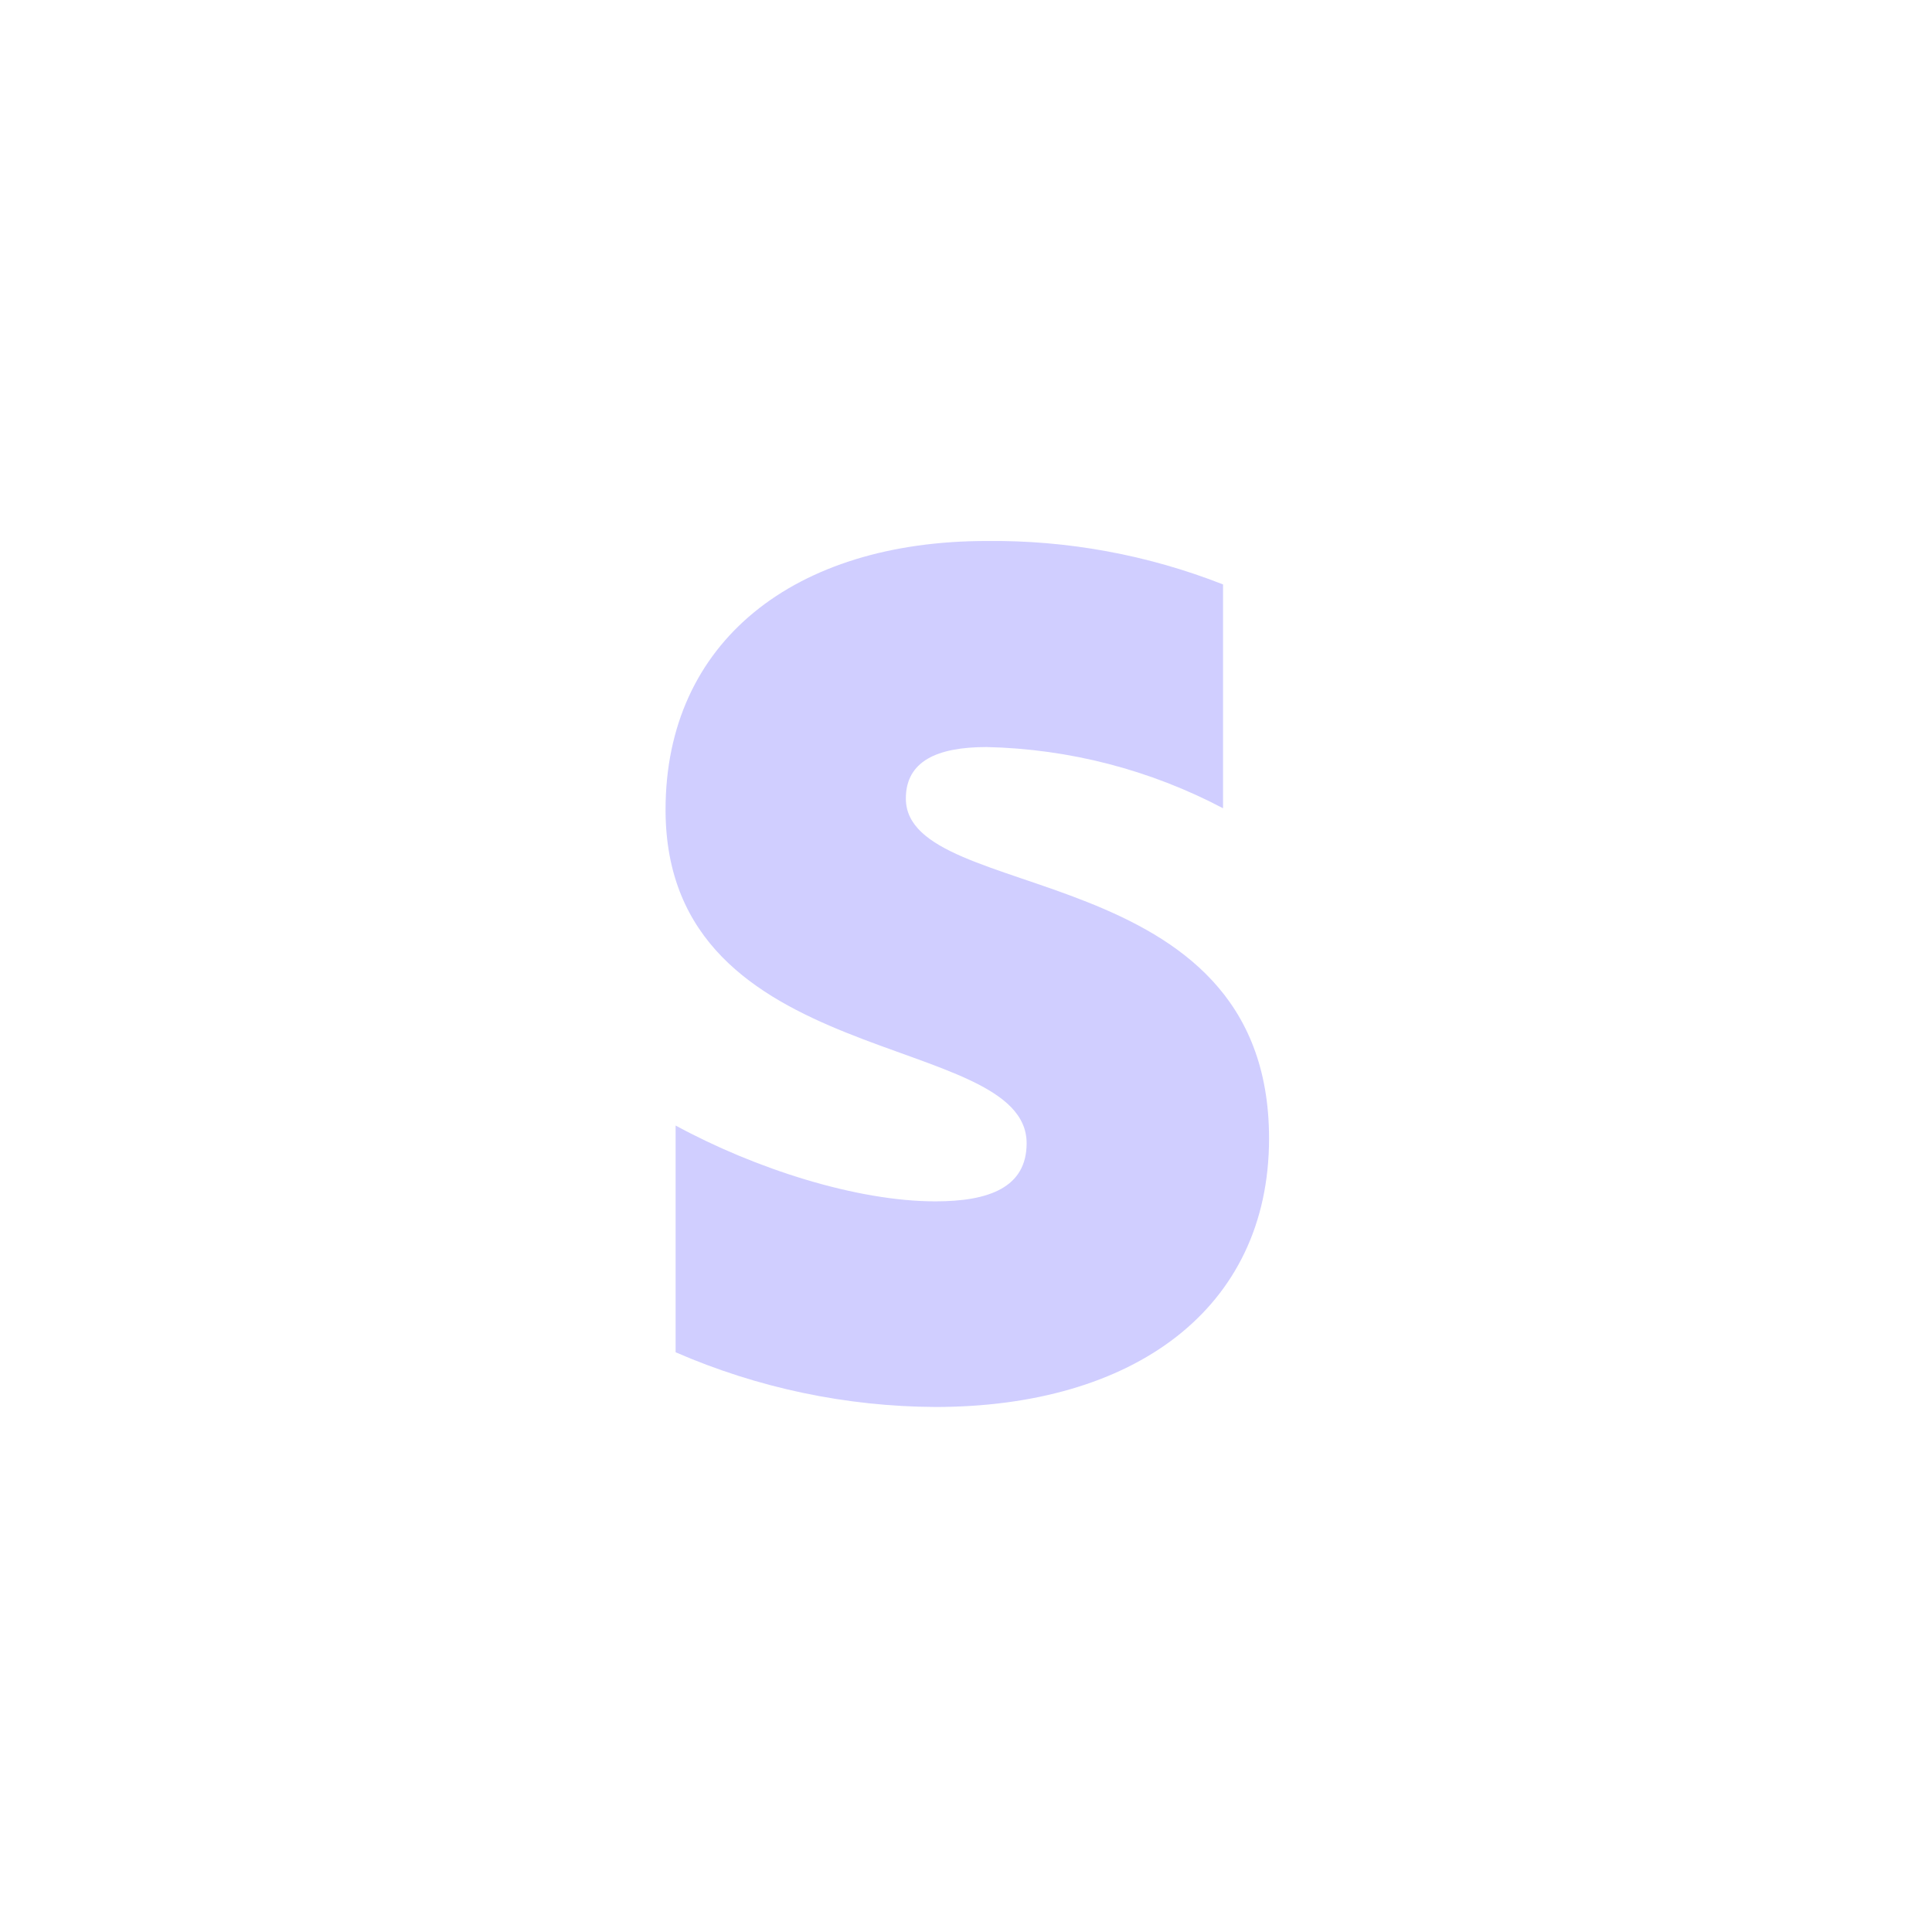 <svg width="100" height="100" viewBox="0 0 100 100" fill="none" xmlns="http://www.w3.org/2000/svg">
<path opacity="0.3" fill-rule="evenodd" clip-rule="evenodd" d="M46.887 41.329C46.887 39.41 48.484 38.667 51.065 38.667C55.335 38.76 59.525 39.844 63.304 41.835V30.25C59.407 28.719 55.251 27.955 51.065 28.002C41.119 28.002 34.449 33.212 34.449 41.91C34.449 55.52 53.138 53.31 53.138 59.176C53.138 61.471 51.176 62.182 48.417 62.182C44.348 62.182 39.092 60.498 34.97 58.257V69.993C39.214 71.84 43.79 72.803 48.418 72.825C58.64 72.825 65.686 67.775 65.686 58.925C65.686 44.237 46.887 46.861 46.887 41.332V41.329Z" fill="#635BFF"/>
</svg>

